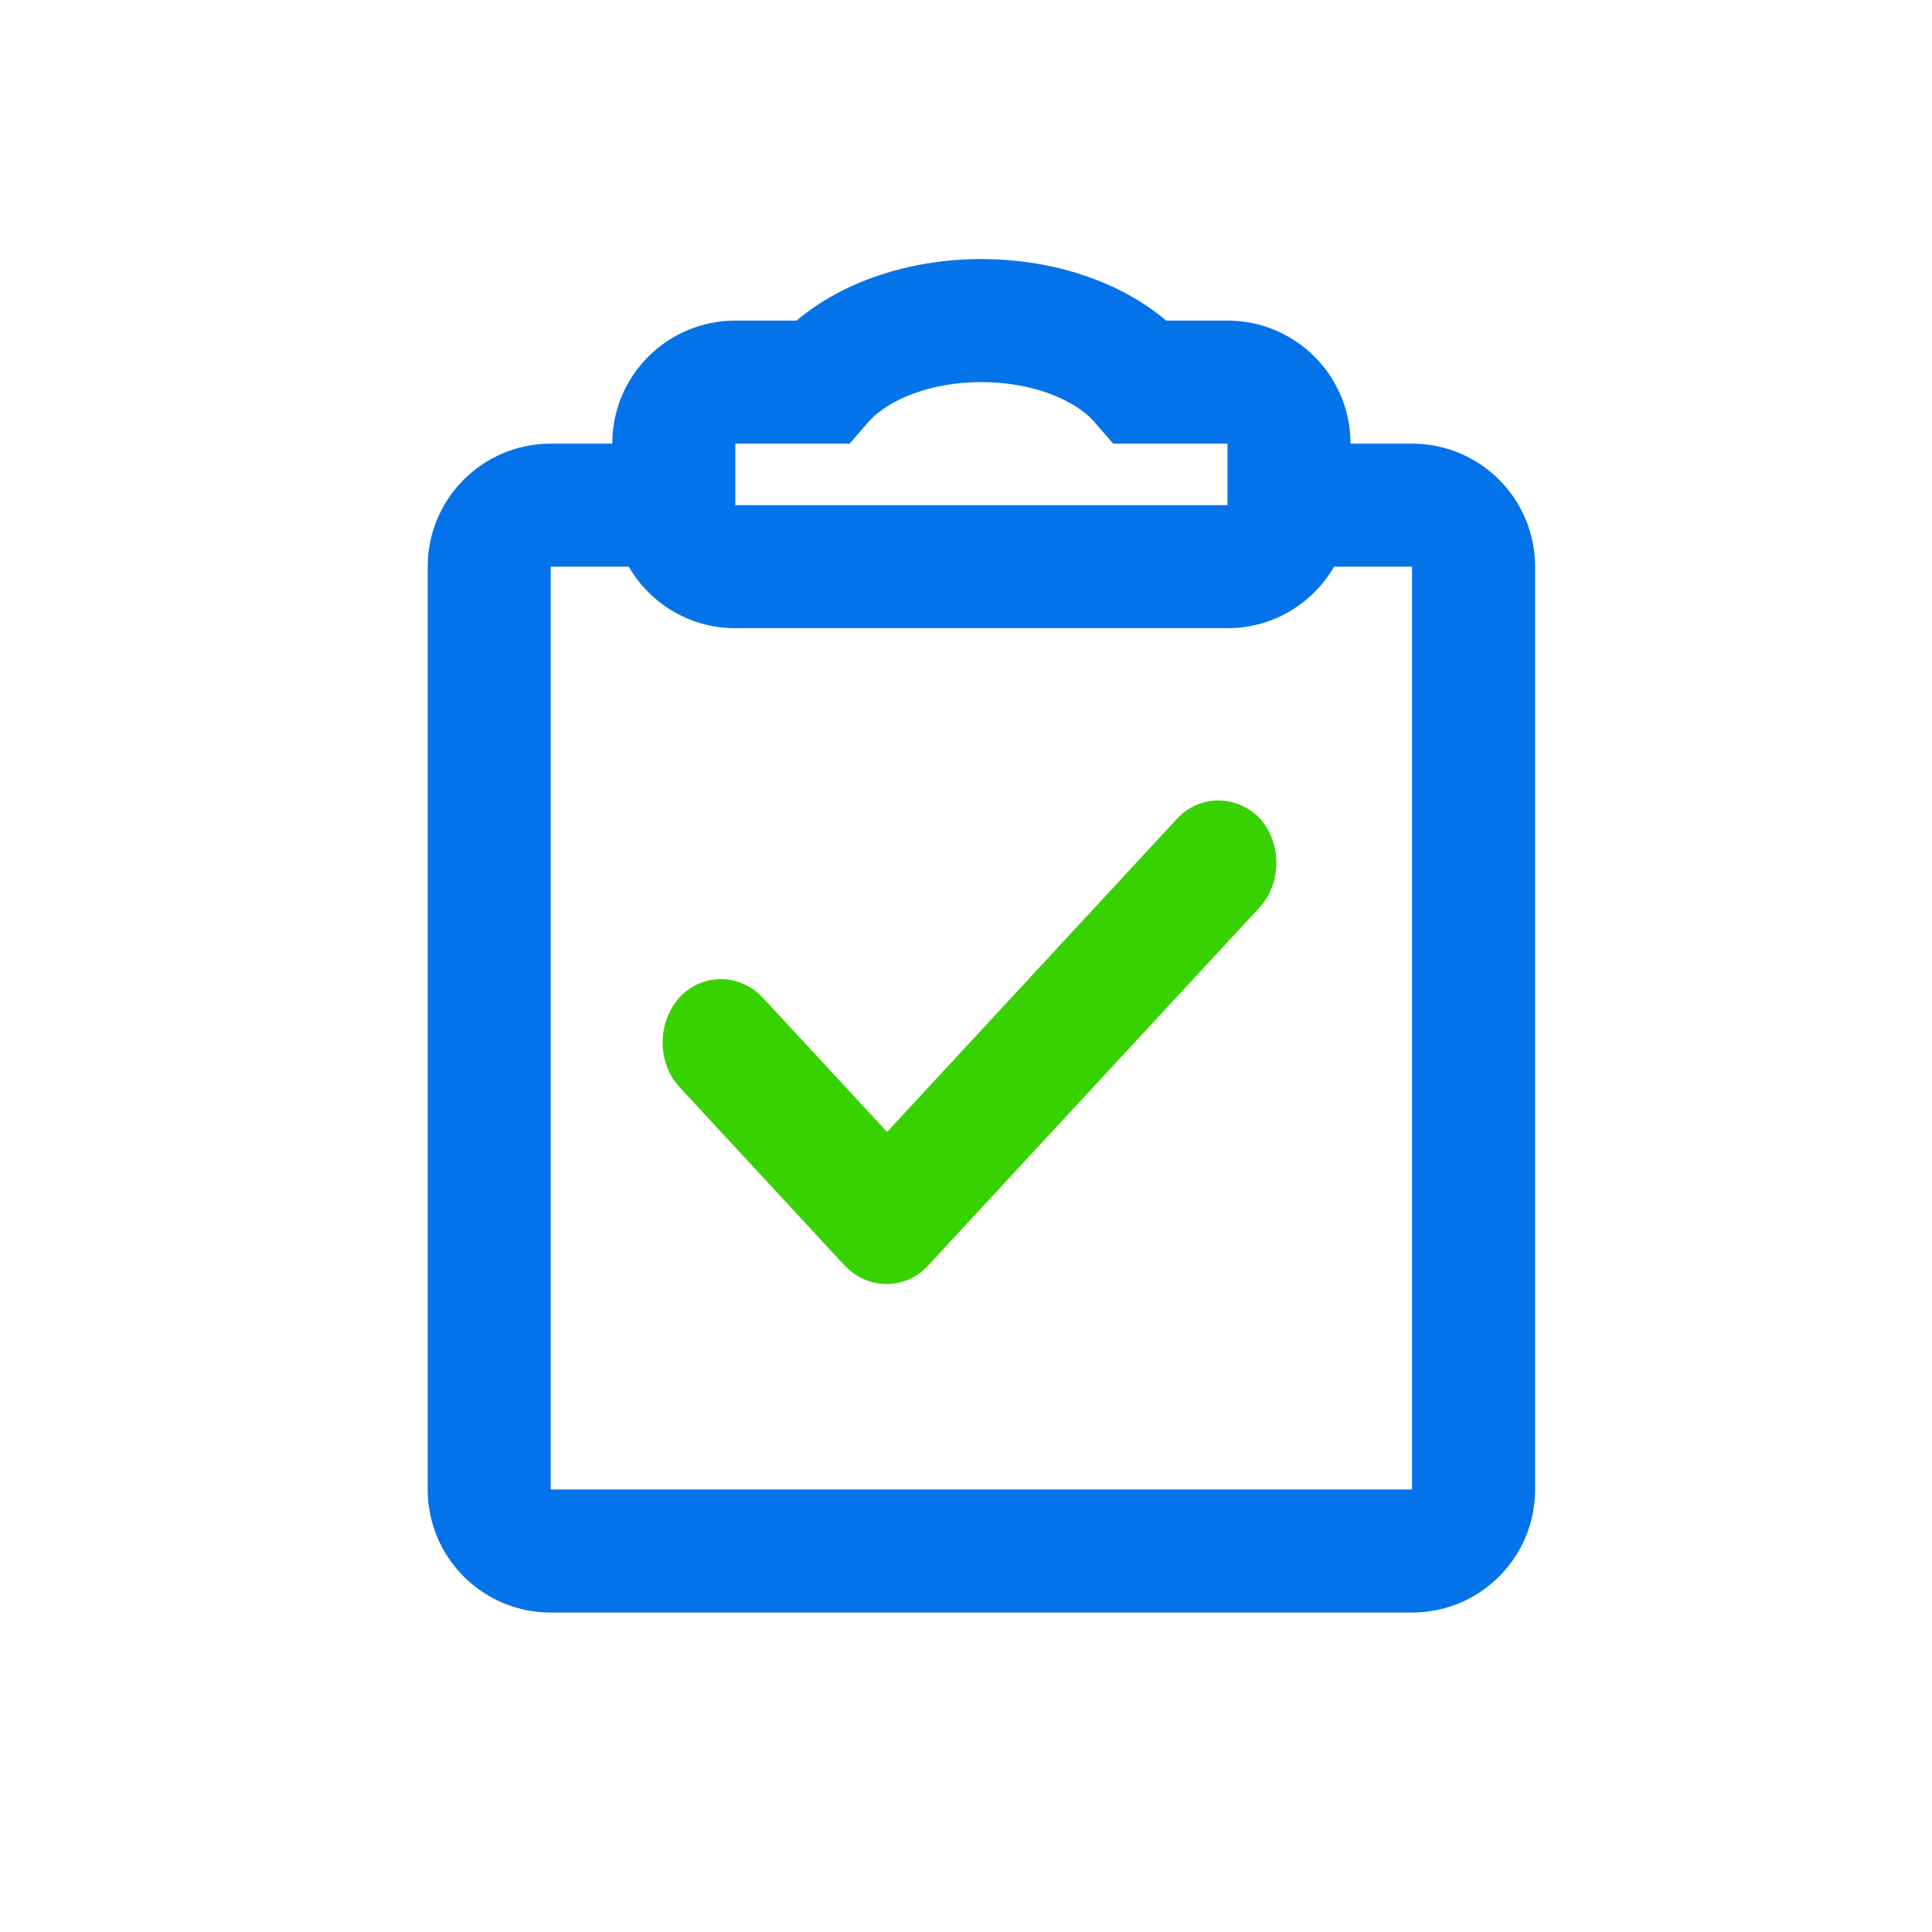 <?xml version="1.0" encoding="UTF-8"?> <svg xmlns="http://www.w3.org/2000/svg" width="32" height="32" viewBox="0 0 32 32" fill="none"><rect width="32" height="32" fill="white"></rect><path fill-rule="evenodd" clip-rule="evenodd" d="M22.369 7.348H23.388C24.514 7.348 25.426 8.26 25.426 9.386V24.671C25.426 25.797 24.514 26.709 23.388 26.709H9.122C7.996 26.709 7.084 25.797 7.084 24.671V9.386C7.084 8.26 7.996 7.348 9.122 7.348H10.141C10.141 6.222 11.053 5.31 12.179 5.31H13.194C13.96 4.661 15.072 4.291 16.255 4.291C17.438 4.291 18.549 4.661 19.316 5.31H20.331C21.456 5.31 22.369 6.222 22.369 7.348ZM10.414 9.386H9.122V24.671H23.388V9.386H22.096C21.744 9.995 21.085 10.405 20.331 10.405H12.179C11.425 10.405 10.766 9.995 10.414 9.386ZM14.377 6.997L14.072 7.348H13.607H12.179V8.367H20.331V7.348H18.438L18.133 6.997C17.799 6.611 17.081 6.329 16.255 6.329C15.429 6.329 14.711 6.611 14.377 6.997Z" fill="#0473EA"></path><path fill-rule="evenodd" clip-rule="evenodd" d="M20.859 15.034L15.369 20.965C14.996 21.368 14.379 21.368 13.994 20.965L11.255 18.006C10.882 17.603 10.882 16.935 11.255 16.52C11.628 16.117 12.246 16.117 12.63 16.52L14.693 18.748L19.496 13.56C19.869 13.158 20.486 13.158 20.871 13.56C21.232 13.963 21.232 14.631 20.859 15.034Z" fill="#38D200"></path></svg> 